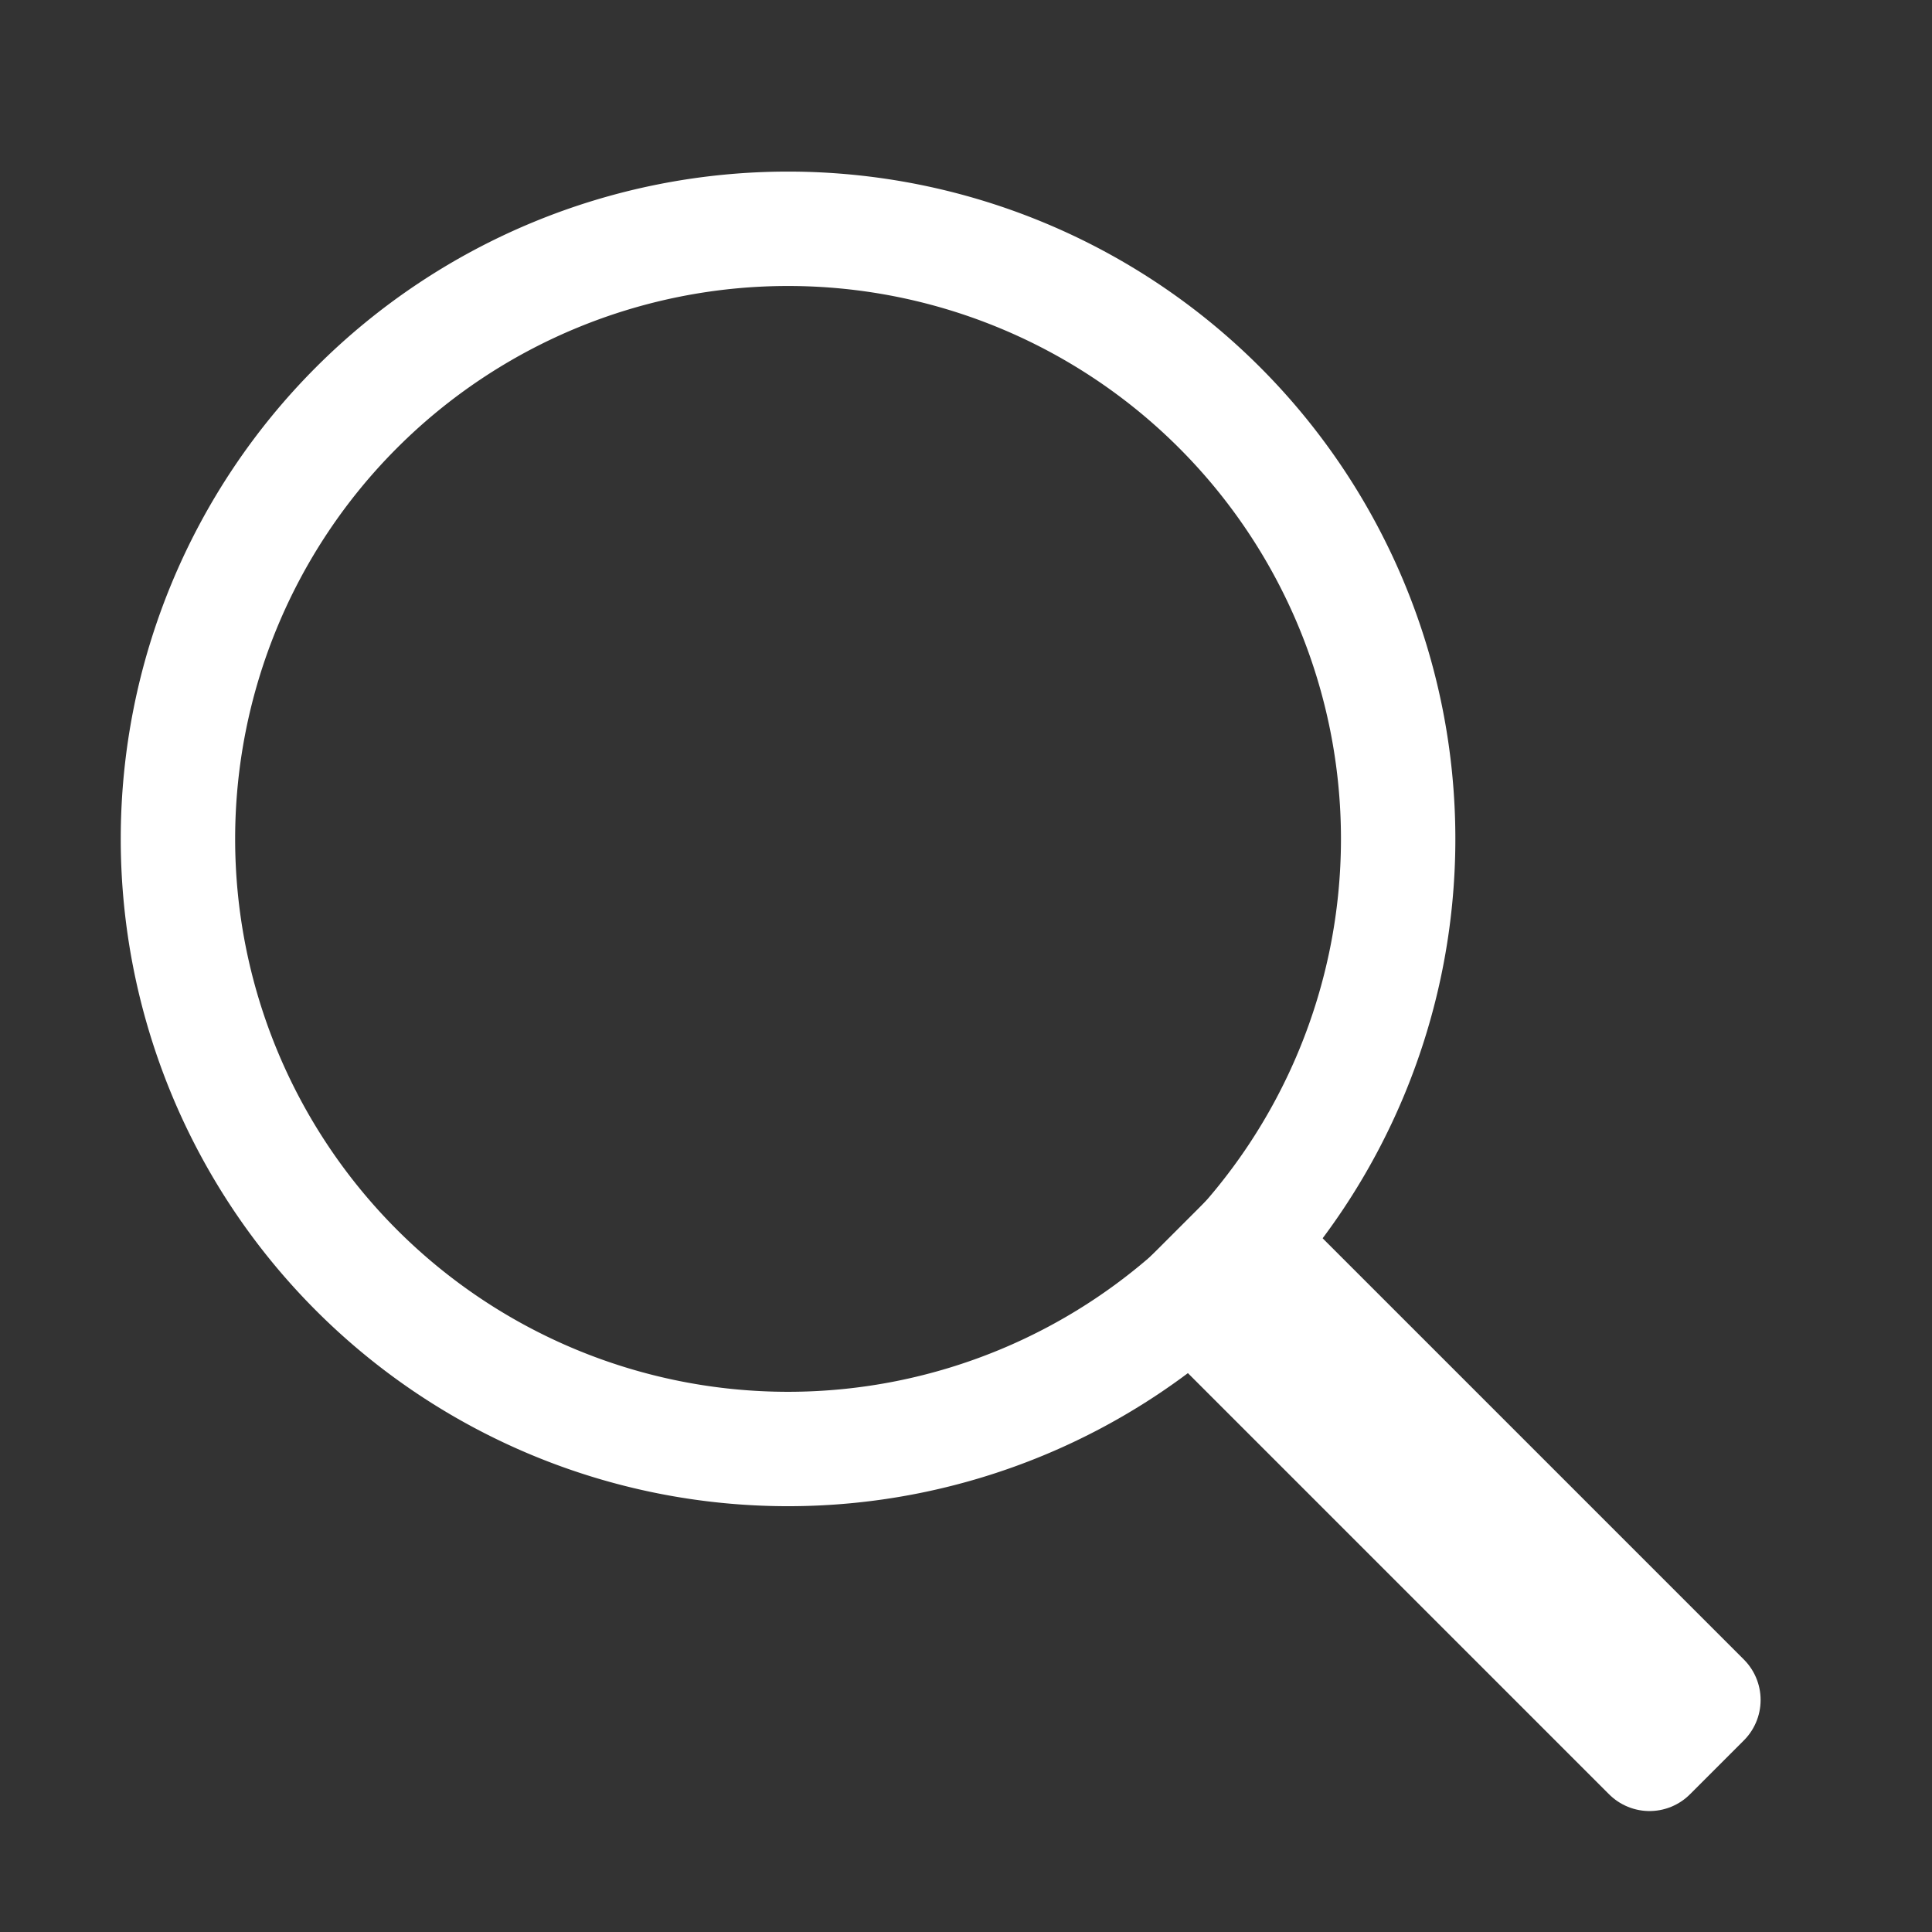 <svg xmlns="http://www.w3.org/2000/svg" width="19" height="19" fill="none" stroke="#fff" stroke-width="1.125" stroke-linejoin="round" xmlns:v="https://vecta.io/nano"><rect width="100%" height="100%" fill="#333333" stroke="none"/><path d="M12.25 12.216l-.53.53 4.502 4.502.53-.53-4.502-4.502z"/><path d="M7.75 14.25a6 6 0 1 0 0-12 6 6 0 1 0 0 12z"/></svg>